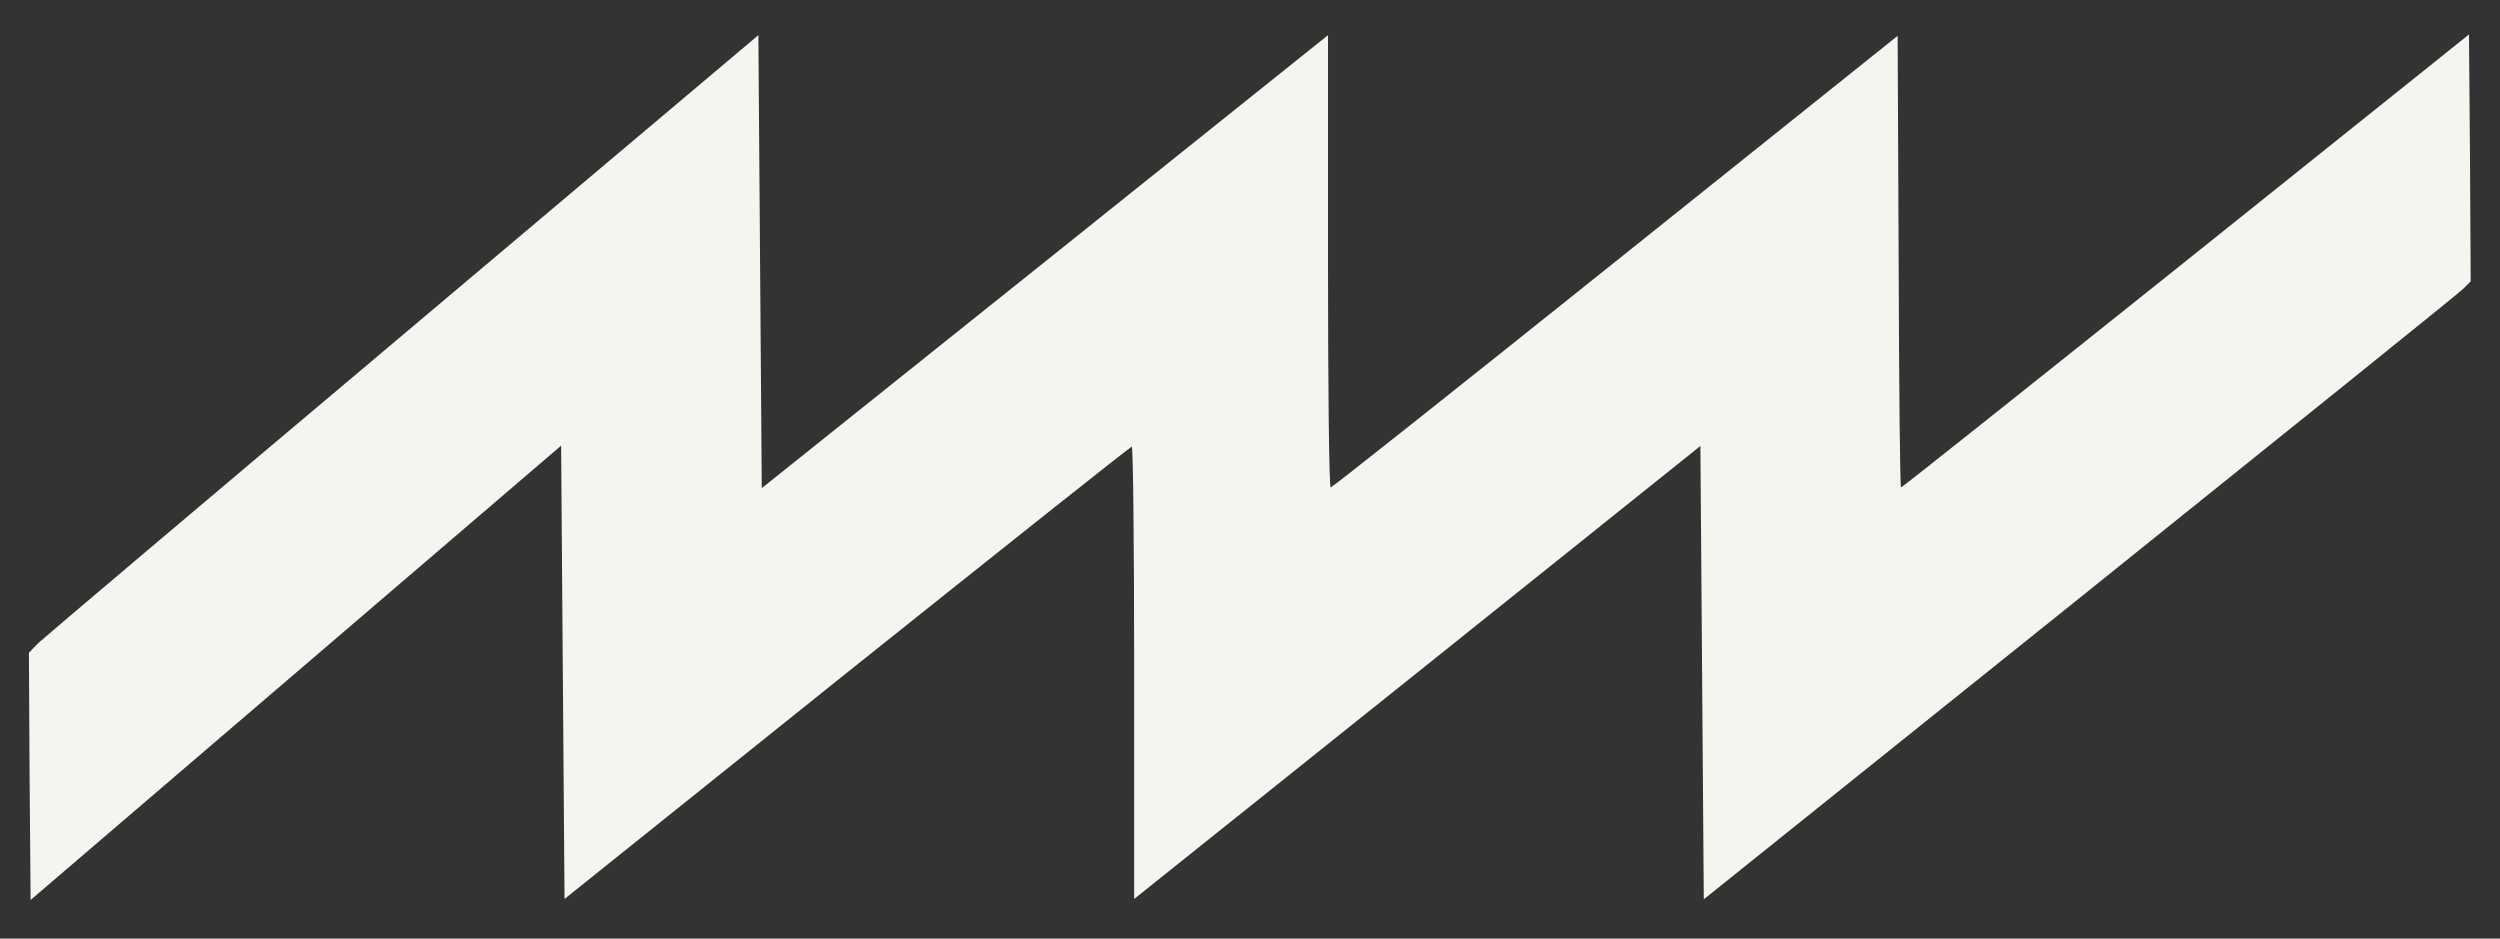 <?xml version="1.0" encoding="UTF-8" standalone="no"?><!DOCTYPE svg PUBLIC "-//W3C//DTD SVG 1.1//EN" "http://www.w3.org/Graphics/SVG/1.1/DTD/svg11.dtd"><svg width="100%" height="100%" viewBox="0 0 3063 1150" version="1.1" xmlns="http://www.w3.org/2000/svg" xmlns:xlink="http://www.w3.org/1999/xlink" xml:space="preserve" xmlns:serif="http://www.serif.com/" style="fill-rule:evenodd;clip-rule:evenodd;stroke-linejoin:round;stroke-miterlimit:2;"><rect x="0" y="0" width="3063" height="1150" fill="#333333" stroke="none"/><rect id="Artboard1" x="-0" y="0" width="3062.5" height="1149.91" style="fill:none;"/><g><path id="_-f5f4ef" serif:id="#f5f4ef" d="M493.75,410.152c-239.583,201.667 -440.417,371.667 -447.083,377.917l-11.25,11.667l0.833,151.25l1.25,151.666l650,-556.666l2.083,277.916l2.084,277.5l345.833,-277.083c190.417,-152.083 347.083,-276.667 349.167,-277.083c1.666,-0 2.916,124.583 2.916,277.083l0,277.083l347.084,-277.5l346.666,-277.5l2.084,277.917l2.083,277.5l460.417,-369.167c253.333,-203.333 464.583,-373.333 470,-378.75l9.166,-9.166l-0.833,-151.25l-1.25,-151.25l-346.667,277.5c-190.833,152.5 -347.916,277.5 -349.166,277.5c-1.25,-0 -2.5,-124.584 -2.917,-276.667l-1.25,-276.667l-345.833,276.667c-190,152.083 -347.084,276.667 -348.75,276.667c-2.084,-0 -3.334,-124.584 -3.334,-277.084l0,-277.083l-346.666,277.5l-347.084,277.5l-4.166,-555l-435.417,367.083Z" style="fill:#f5f4ef;fill-rule:nonzero;"/></g></svg>
